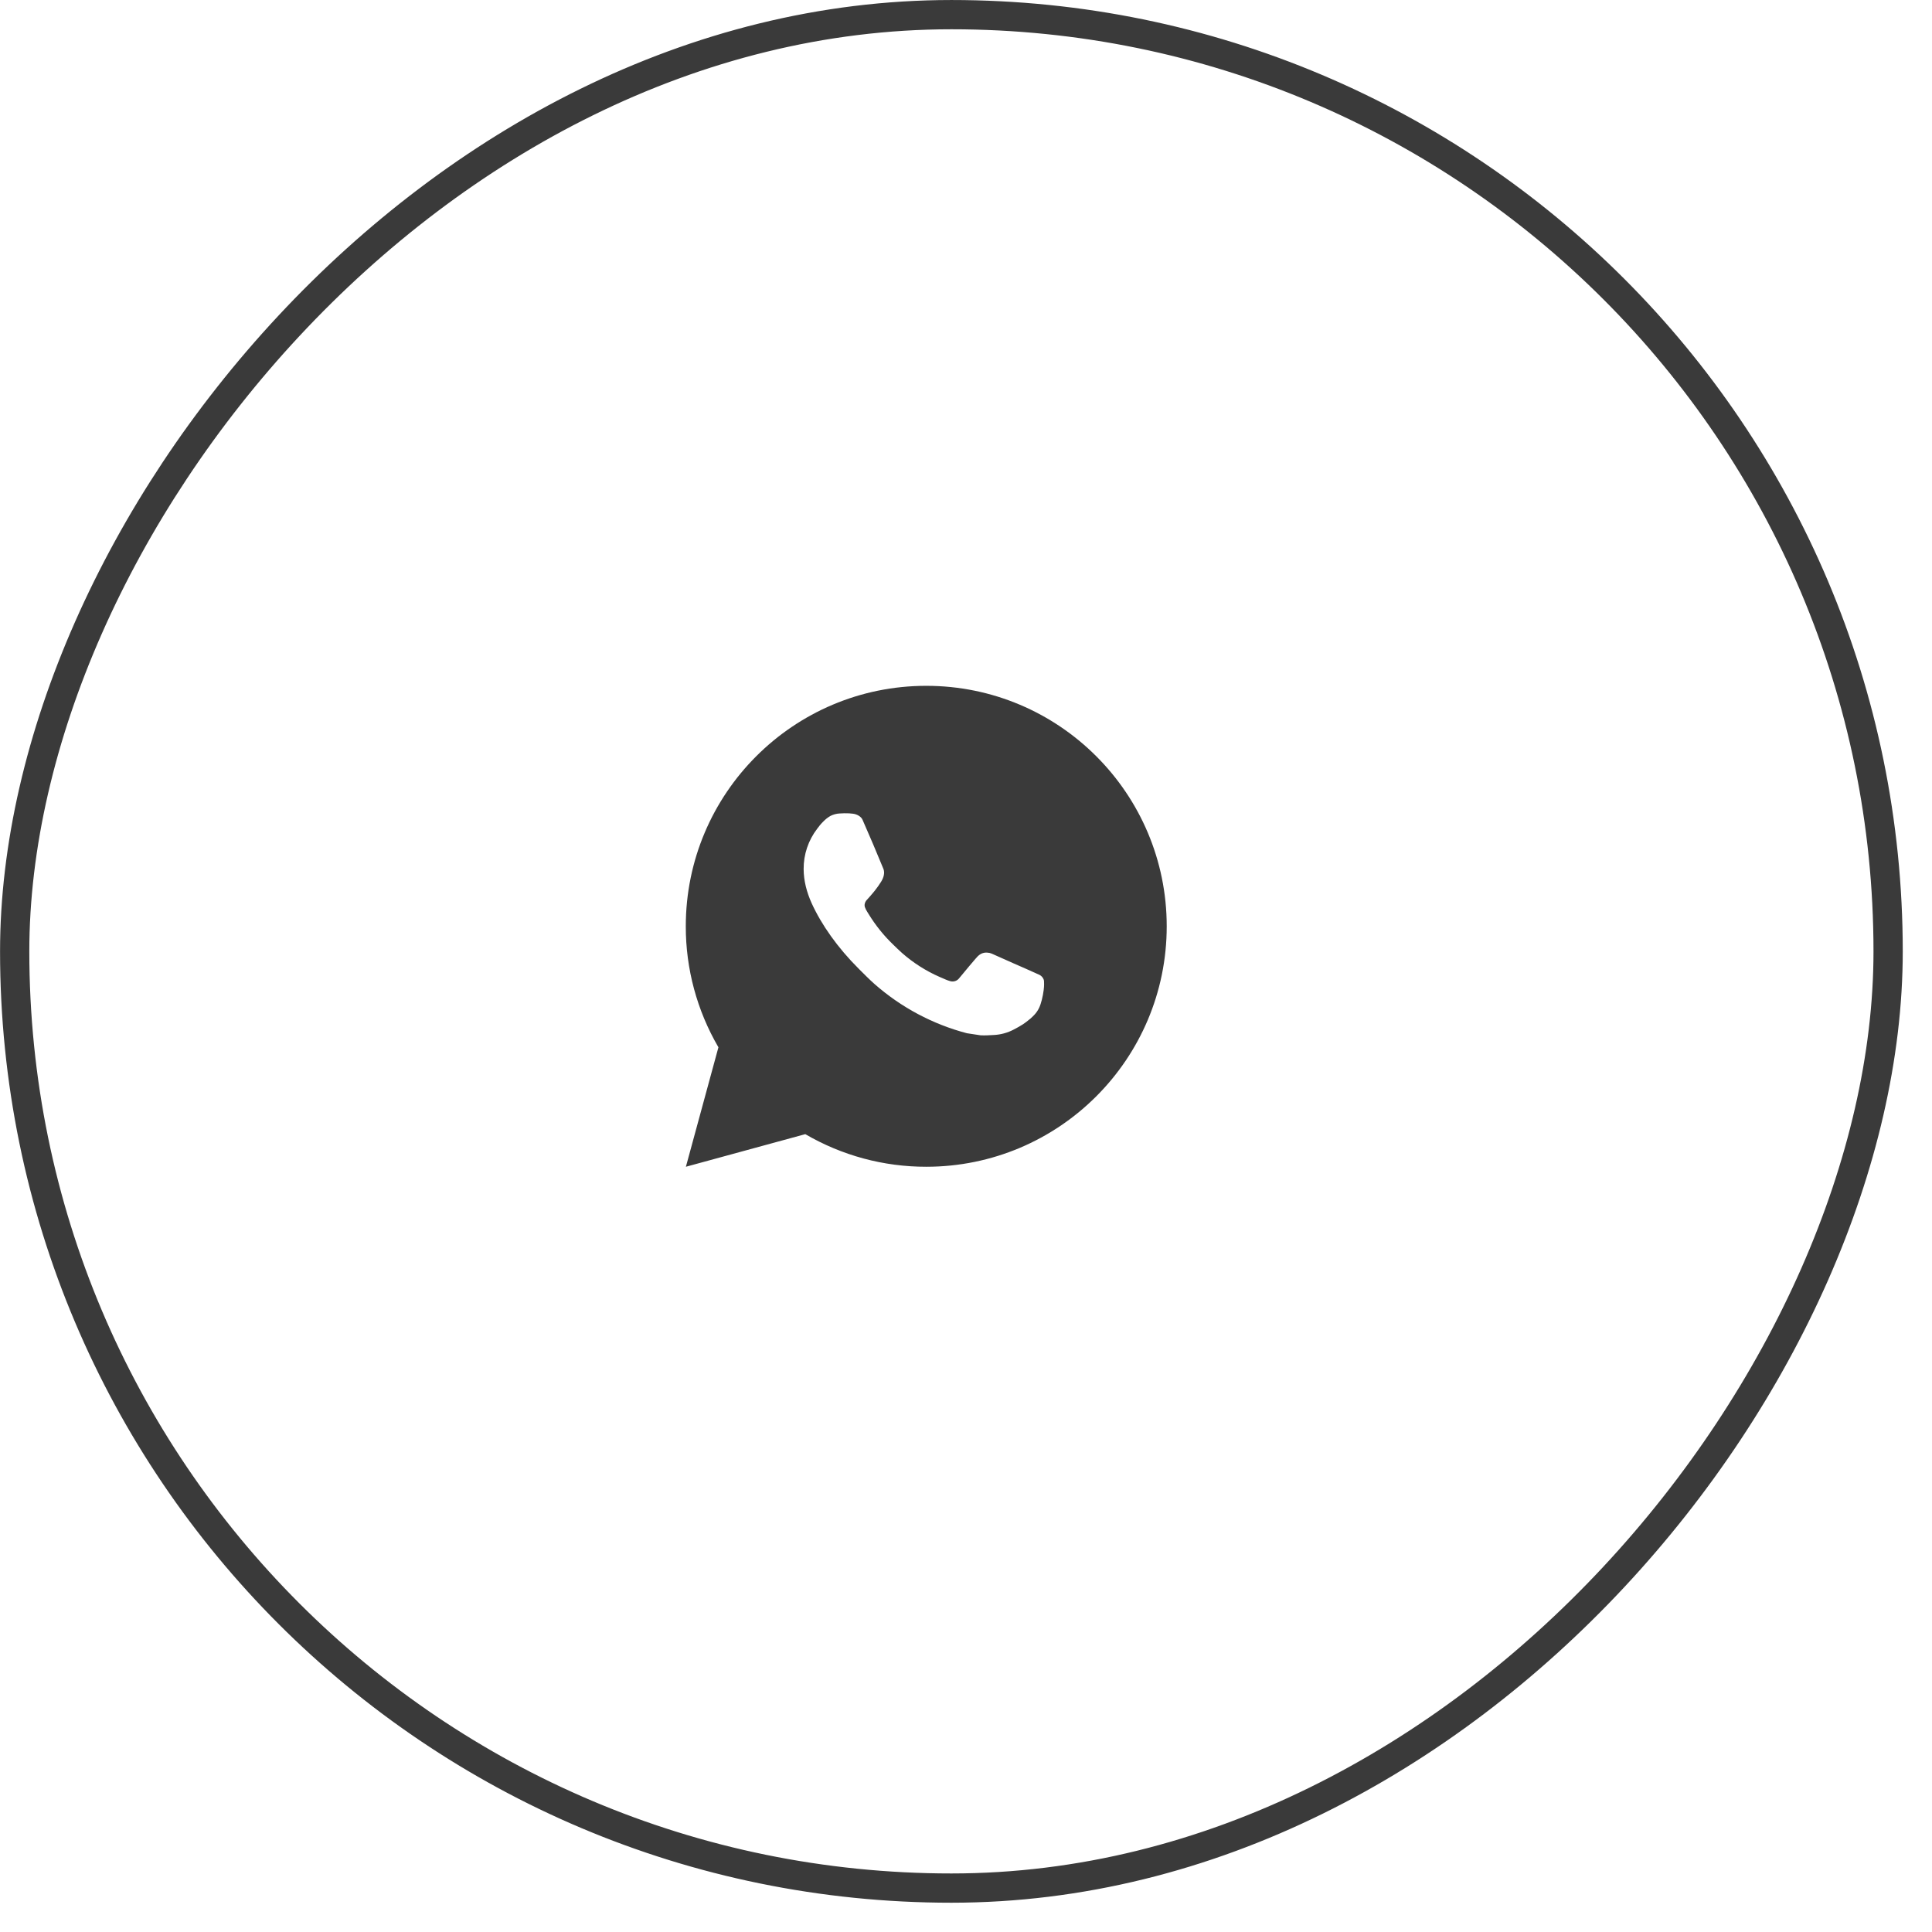 <?xml version="1.0" encoding="UTF-8"?> <svg xmlns="http://www.w3.org/2000/svg" width="55" height="55" viewBox="0 0 55 55" fill="none"><rect x="-0.417" y="0.417" width="53.333" height="53.333" rx="26.667" transform="matrix(-1 0 0 1 53.334 0)" stroke="#3A3A3A" stroke-width="0.833"></rect><path d="M19.526 33.215L20.452 29.814C19.842 28.769 19.521 27.58 19.523 26.37C19.523 22.589 22.588 19.524 26.369 19.524C30.149 19.524 33.214 22.589 33.214 26.37C33.214 30.15 30.149 33.215 26.369 33.215C25.159 33.217 23.971 32.897 22.925 32.287L19.526 33.215ZM23.898 23.158C23.81 23.163 23.724 23.187 23.644 23.226C23.57 23.268 23.502 23.321 23.443 23.382C23.361 23.46 23.314 23.527 23.264 23.592C23.011 23.921 22.875 24.325 22.878 24.741C22.879 25.076 22.967 25.402 23.104 25.708C23.384 26.325 23.844 26.979 24.453 27.585C24.599 27.73 24.742 27.877 24.896 28.013C25.652 28.678 26.552 29.158 27.525 29.414L27.914 29.473C28.041 29.48 28.168 29.471 28.295 29.464C28.494 29.454 28.689 29.4 28.865 29.306C28.955 29.26 29.042 29.21 29.127 29.156C29.127 29.156 29.157 29.137 29.213 29.094C29.305 29.026 29.362 28.977 29.439 28.897C29.496 28.838 29.545 28.769 29.582 28.69C29.636 28.579 29.689 28.366 29.711 28.188C29.728 28.053 29.723 27.979 29.721 27.933C29.718 27.86 29.657 27.784 29.591 27.752L29.192 27.573C29.192 27.573 28.597 27.314 28.233 27.148C28.195 27.131 28.154 27.122 28.112 27.12C28.065 27.115 28.018 27.12 27.973 27.135C27.929 27.15 27.888 27.175 27.853 27.207V27.206C27.85 27.206 27.804 27.244 27.309 27.844C27.281 27.882 27.242 27.911 27.197 27.927C27.152 27.943 27.103 27.945 27.057 27.933C27.013 27.921 26.969 27.906 26.927 27.888C26.842 27.852 26.812 27.839 26.754 27.813L26.751 27.812C26.359 27.641 25.997 27.41 25.676 27.127C25.59 27.052 25.51 26.97 25.427 26.891C25.158 26.633 24.924 26.341 24.729 26.023L24.689 25.958C24.66 25.914 24.636 25.867 24.619 25.817C24.593 25.717 24.661 25.636 24.661 25.636C24.661 25.636 24.827 25.454 24.904 25.355C24.969 25.273 25.029 25.188 25.084 25.1C25.165 24.97 25.191 24.836 25.148 24.733C24.956 24.265 24.758 23.799 24.554 23.336C24.514 23.244 24.394 23.178 24.285 23.165C24.248 23.161 24.211 23.157 24.174 23.154C24.082 23.15 23.99 23.151 23.898 23.158Z" fill="#3A3A3A"></path></svg> 